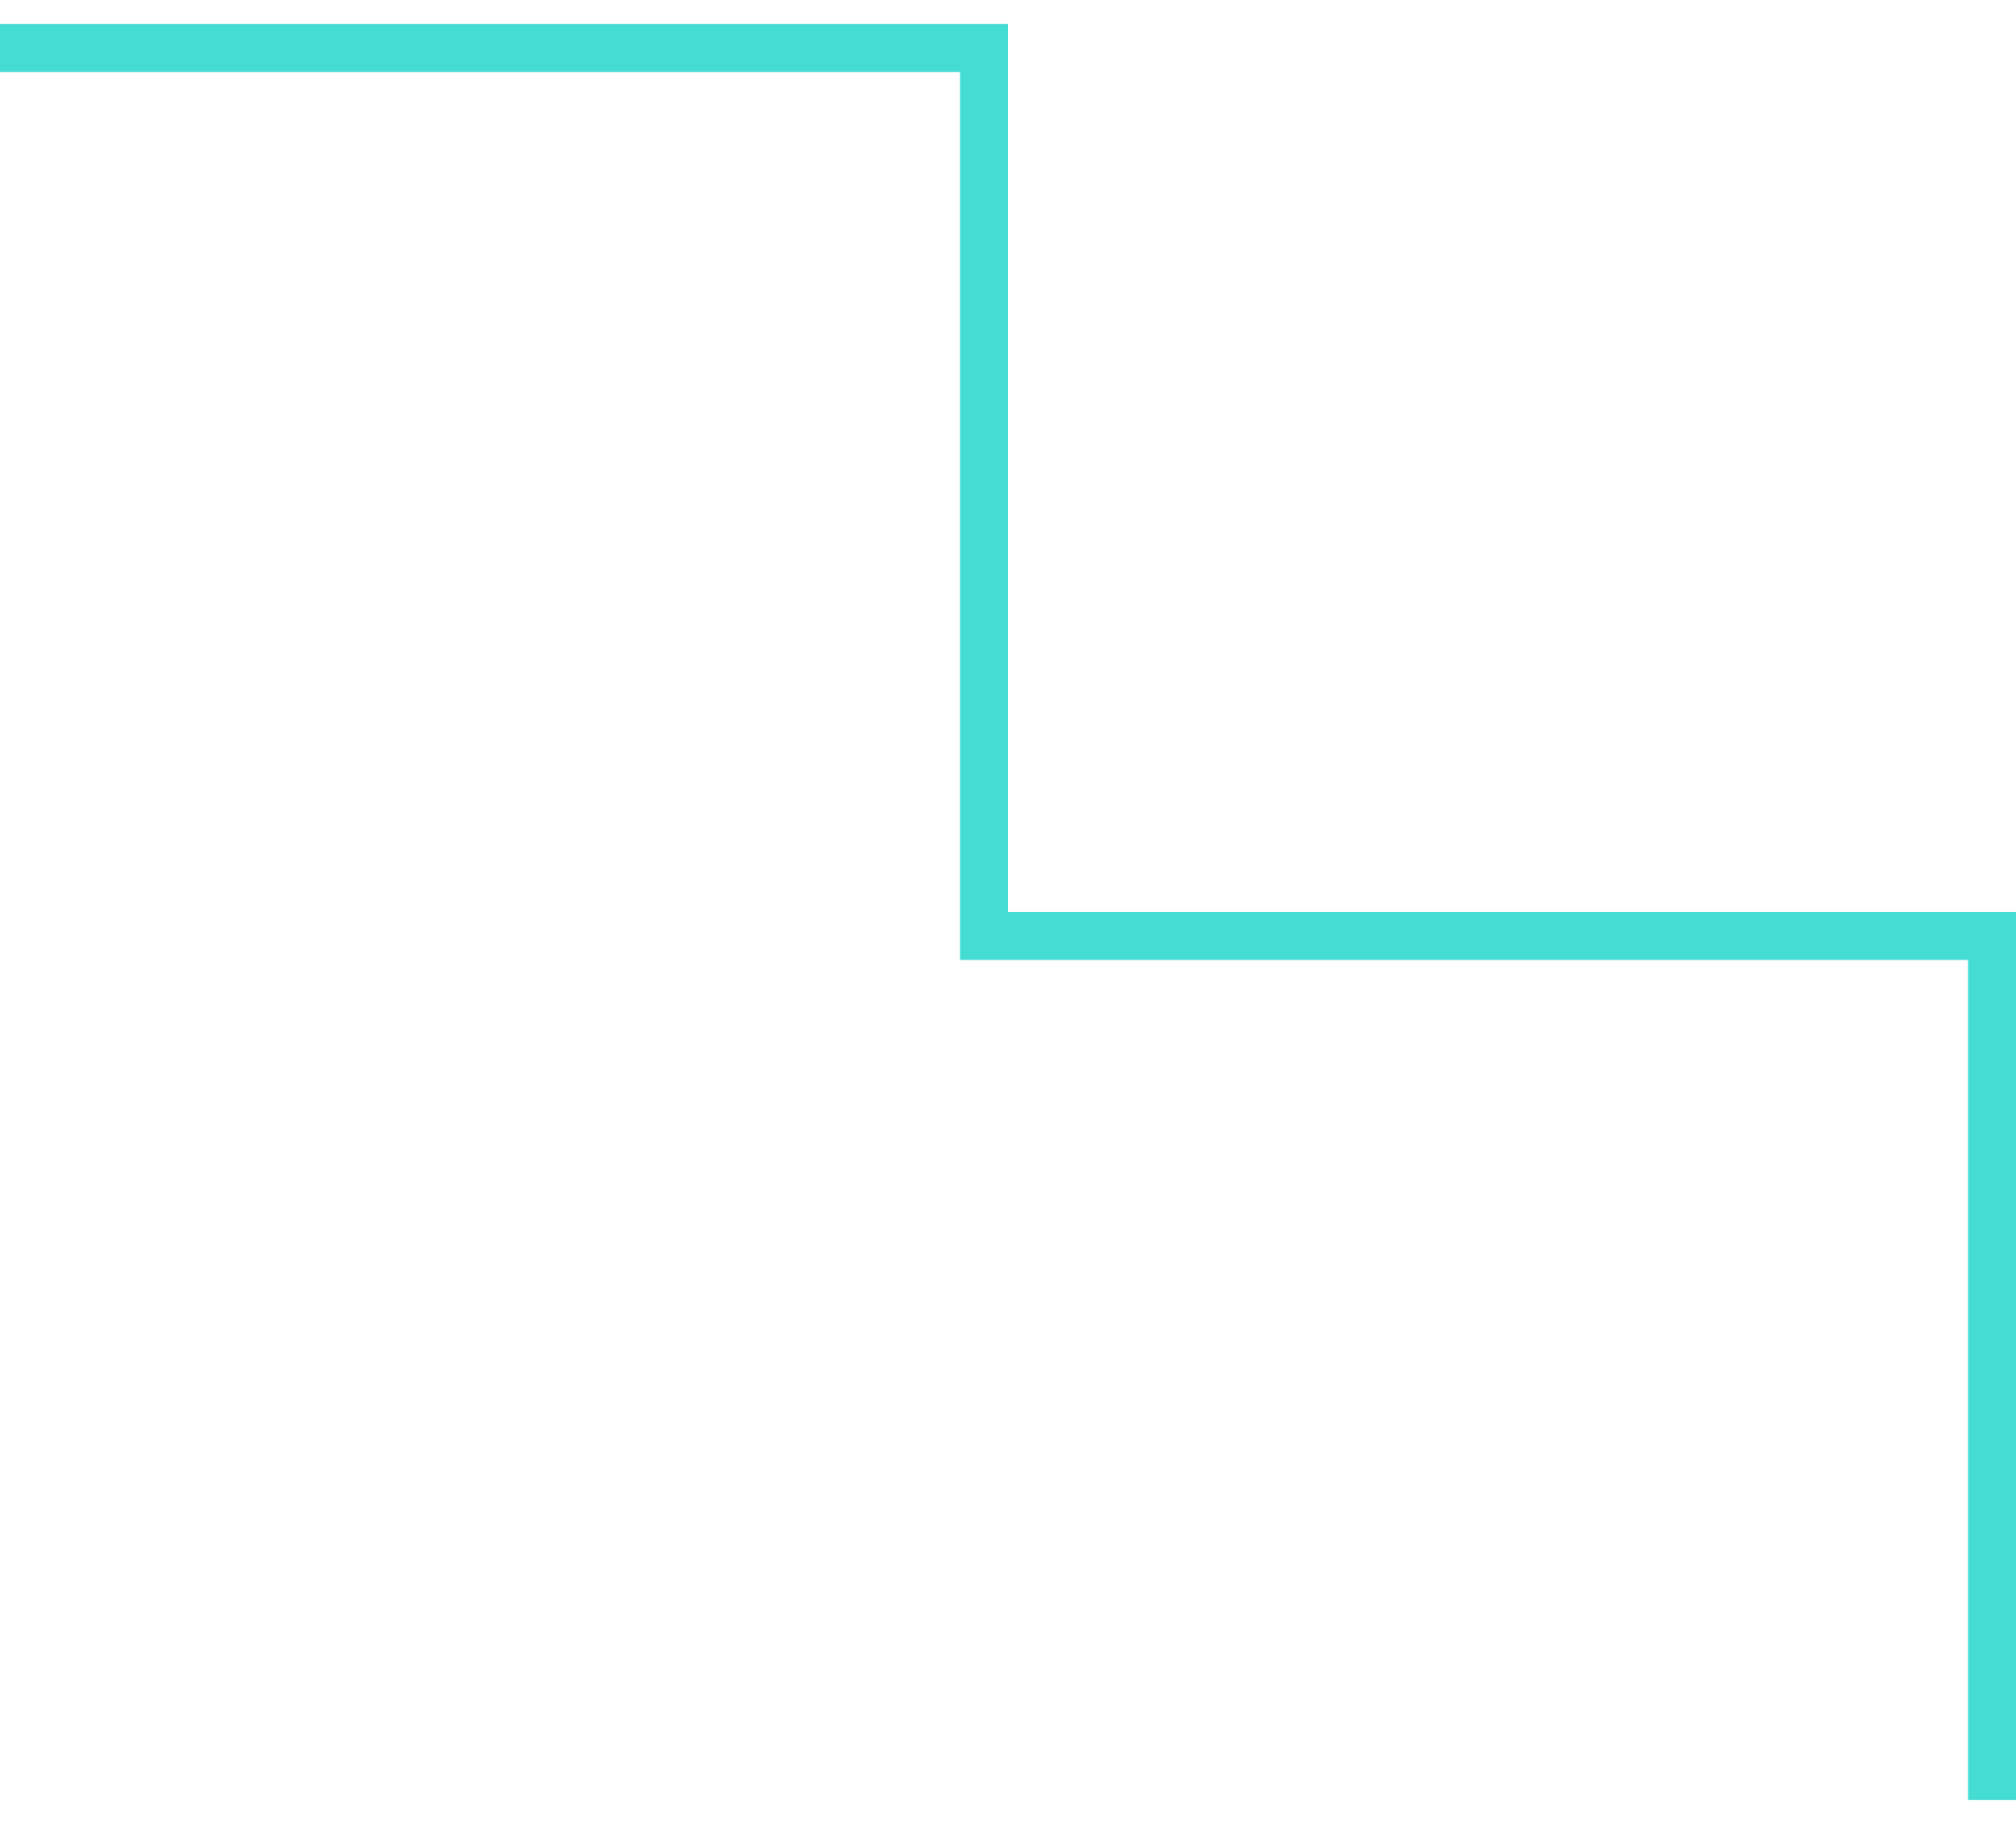 <?xml version="1.0" encoding="UTF-8"?> <svg xmlns="http://www.w3.org/2000/svg" width="42" height="38" viewBox="0 0 42 38" fill="none"> <path d="M0 1H20.5V19.5H41.5V37.5" stroke="#45DCD3"></path> </svg> 